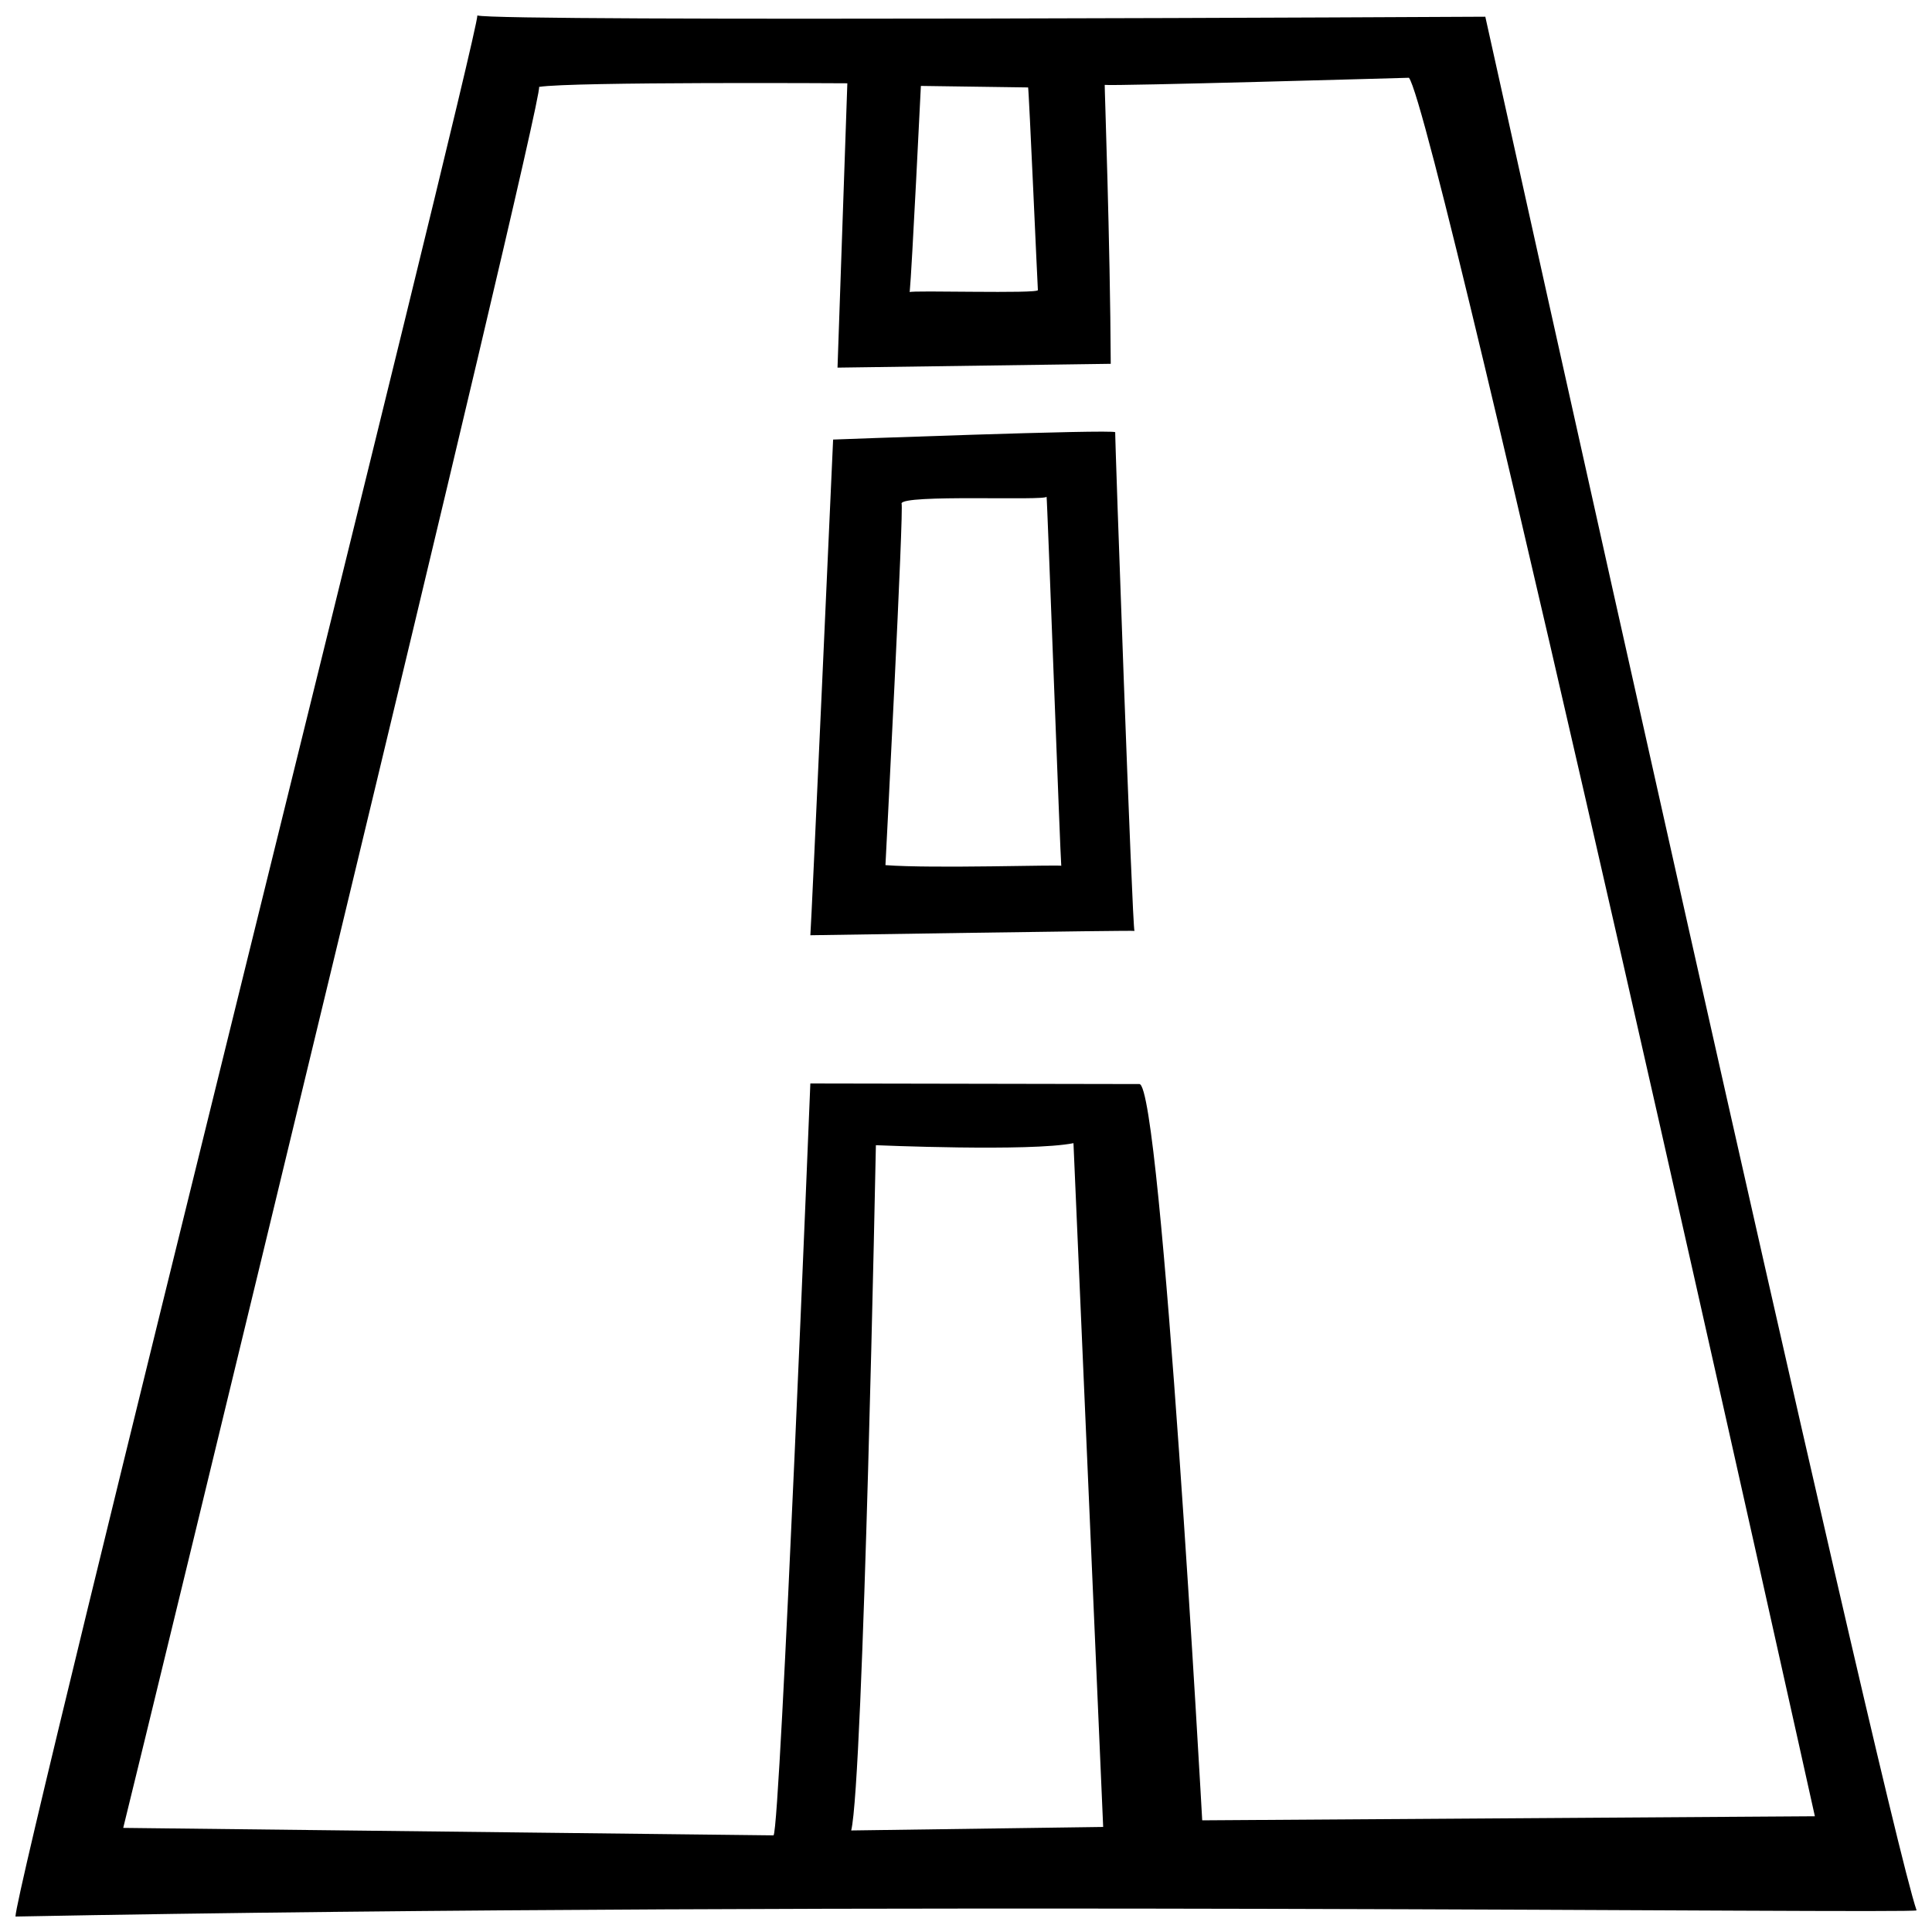 <?xml version="1.0" encoding="UTF-8"?>
<!-- Uploaded to: ICON Repo, www.svgrepo.com, Generator: ICON Repo Mixer Tools -->
<svg width="800px" height="800px" version="1.1" viewBox="144 144 512 512" xmlns="http://www.w3.org/2000/svg">
 <defs>
  <clipPath id="a">
   <path d="m148.09 148.09h503.81v503.81h-503.81z"/>
  </clipPath>
 </defs>
 <g clip-path="url(#a)">
  <path d="m439.55 258.54c-0.75-0.82-74.766 1.949-74.766 1.949s-5.793 129.26-6.031 131.36c0 0 86.012-1.355 85.895-1.148-0.543 0.199-5.289-132.83-5.098-132.16zm-60.898 114.73s4.969-95.723 4.262-95.805c-0.086-2.555 38.57-0.672 38.438-1.844 0.145-0.191 3.641 95.68 3.894 97.836 0.027-0.359-34.035 0.781-46.594-0.188zm158.97-224.84s-262.25 1.395-267.11-0.336c-0.312 8.152-122.41 494.79-122.41 503.81 221.26-4.231 502.79-0.648 503.81-1.637-9.207-26.969-114.29-501.84-114.29-501.84zm-149.58 18.34 28.418 0.402c0.207 0.508 2.519 53.195 2.59 53.695 0.316 1.047-33.789 0-33.973 0.555 0.566-5.469 2.965-54.652 2.965-54.652zm-18.465 462.32c3.223-12.891 6.543-181.6 6.543-181.6s40.934 1.762 52.359-0.539l7.871 181.21zm93.02-2.684s-10.797-195.32-16.66-195.12l-87.188-0.156s-7.941 197.46-9.754 199.26l-172.34-1.98c3.527-14.031 111.46-457.83 110.21-461.38 8.727-1.41 81.688-0.957 81.688-0.957l-2.602 75.352 72.406-1.012c-0.137-31.836-1.668-73.984-1.598-73.918 2.18 0.363 80.621-1.887 80.621-1.887 7.41 9.203 107.58 460.72 107.58 460.72z"/>
 </g>
</svg>